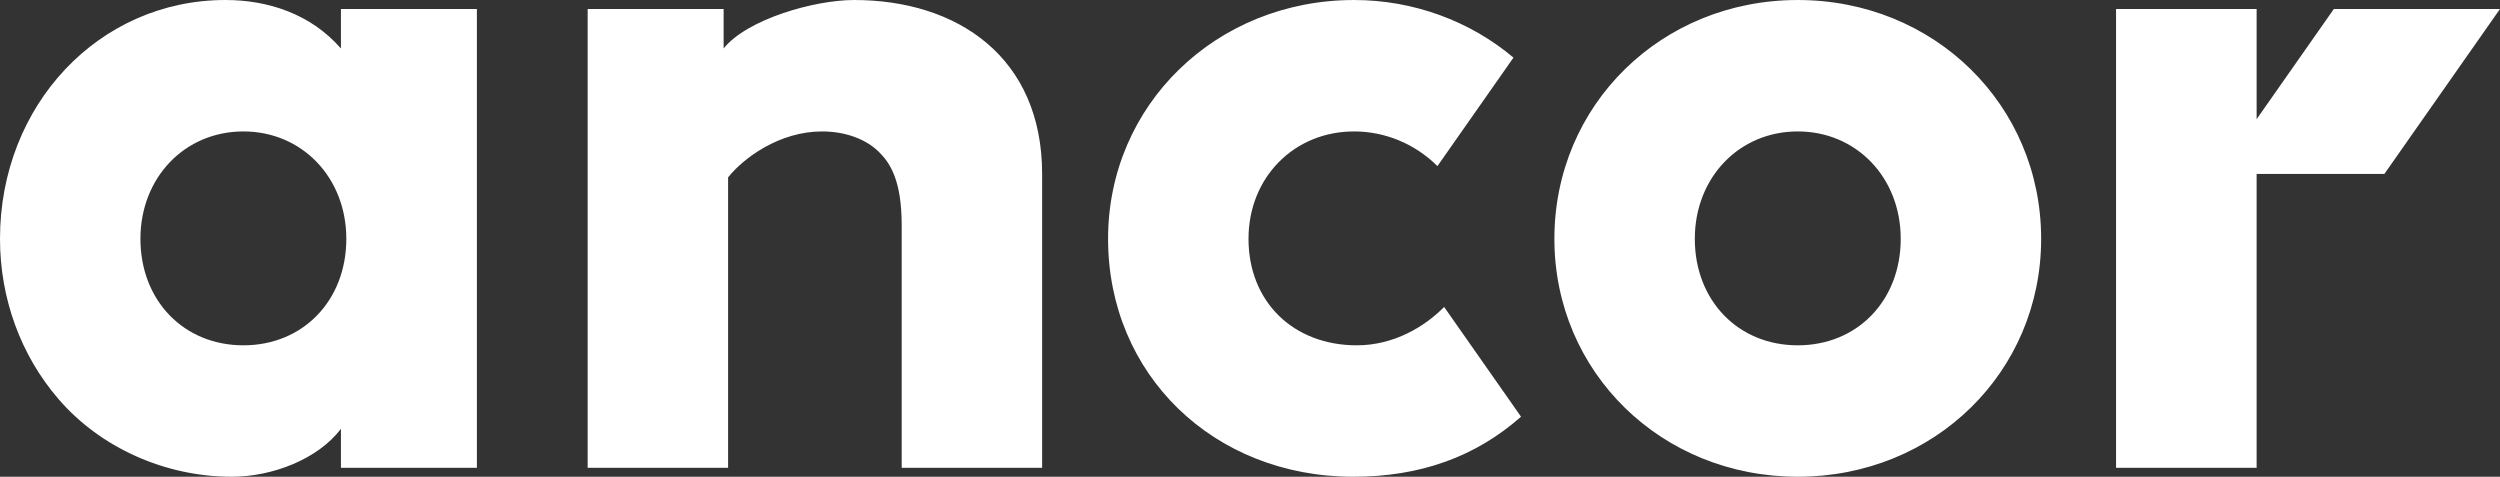 <?xml version="1.0" encoding="UTF-8"?> <svg xmlns="http://www.w3.org/2000/svg" width="430" height="82" viewBox="0 0 430 82" fill="none"><rect x="0" y="0" width="430" height="82" fill="#333333" stroke="none"/><path d="M309.216 0.002C285.744 0.002 267.355 18.047 267.355 41.078C267.355 64.024 285.744 82 309.216 82C332.691 82 351.077 64.024 351.077 41.078C351.077 18.047 332.691 0.002 309.216 0.002ZM309.216 59.395C298.955 59.395 291.508 51.692 291.508 41.076C291.508 30.546 299.122 22.606 309.216 22.606C319.311 22.606 326.924 30.546 326.924 41.076C326.924 51.692 319.476 59.395 309.216 59.395ZM58.64 8.338C53.446 2.375 46.068 0.001 38.775 0.001C17.033 0.001 0 18.046 0 41.076C0 51.339 3.574 61.128 10.063 68.639C17.262 77.005 28.399 81.999 39.855 81.999C46.816 81.999 54.642 79.007 58.641 73.764V80.458H82.026V1.546H58.641V8.338H58.64ZM41.863 59.395C31.6 59.395 24.154 51.692 24.154 41.076C24.154 30.546 31.768 22.606 41.863 22.606C51.956 22.606 59.568 30.546 59.568 41.076C59.568 51.692 52.121 59.395 41.863 59.395ZM430 1.546H401.423L388.139 20.498V1.546H363.962V80.458H388.139V29.918H410.113L430 1.545V1.546ZM233.375 59.395C222.404 59.395 214.743 51.864 214.743 41.078C214.743 30.546 222.553 22.606 232.911 22.606C238.237 22.606 243.378 24.738 247.239 28.568L260.317 9.91C252.875 3.634 243.123 0.002 232.912 0.002C209.18 0.002 190.589 18.045 190.589 41.078C190.589 64.408 208.719 82 232.759 82C244.28 82 253.791 78.585 261.617 71.672L248.392 52.8C245.128 56.104 239.828 59.395 233.375 59.395ZM146.885 0.002C140.046 0.002 128.486 3.312 124.463 8.334V1.546H101.078V80.458H125.233V30.505C127.911 27.152 134.071 22.606 141.397 22.606C145.372 22.606 148.948 23.905 151.216 26.17C153.133 28.088 155.092 31.08 155.092 38.764V80.457H179.246V29.927C179.246 9.846 164.715 0 146.884 0L146.885 0.002Z" fill="white"></path></svg> 